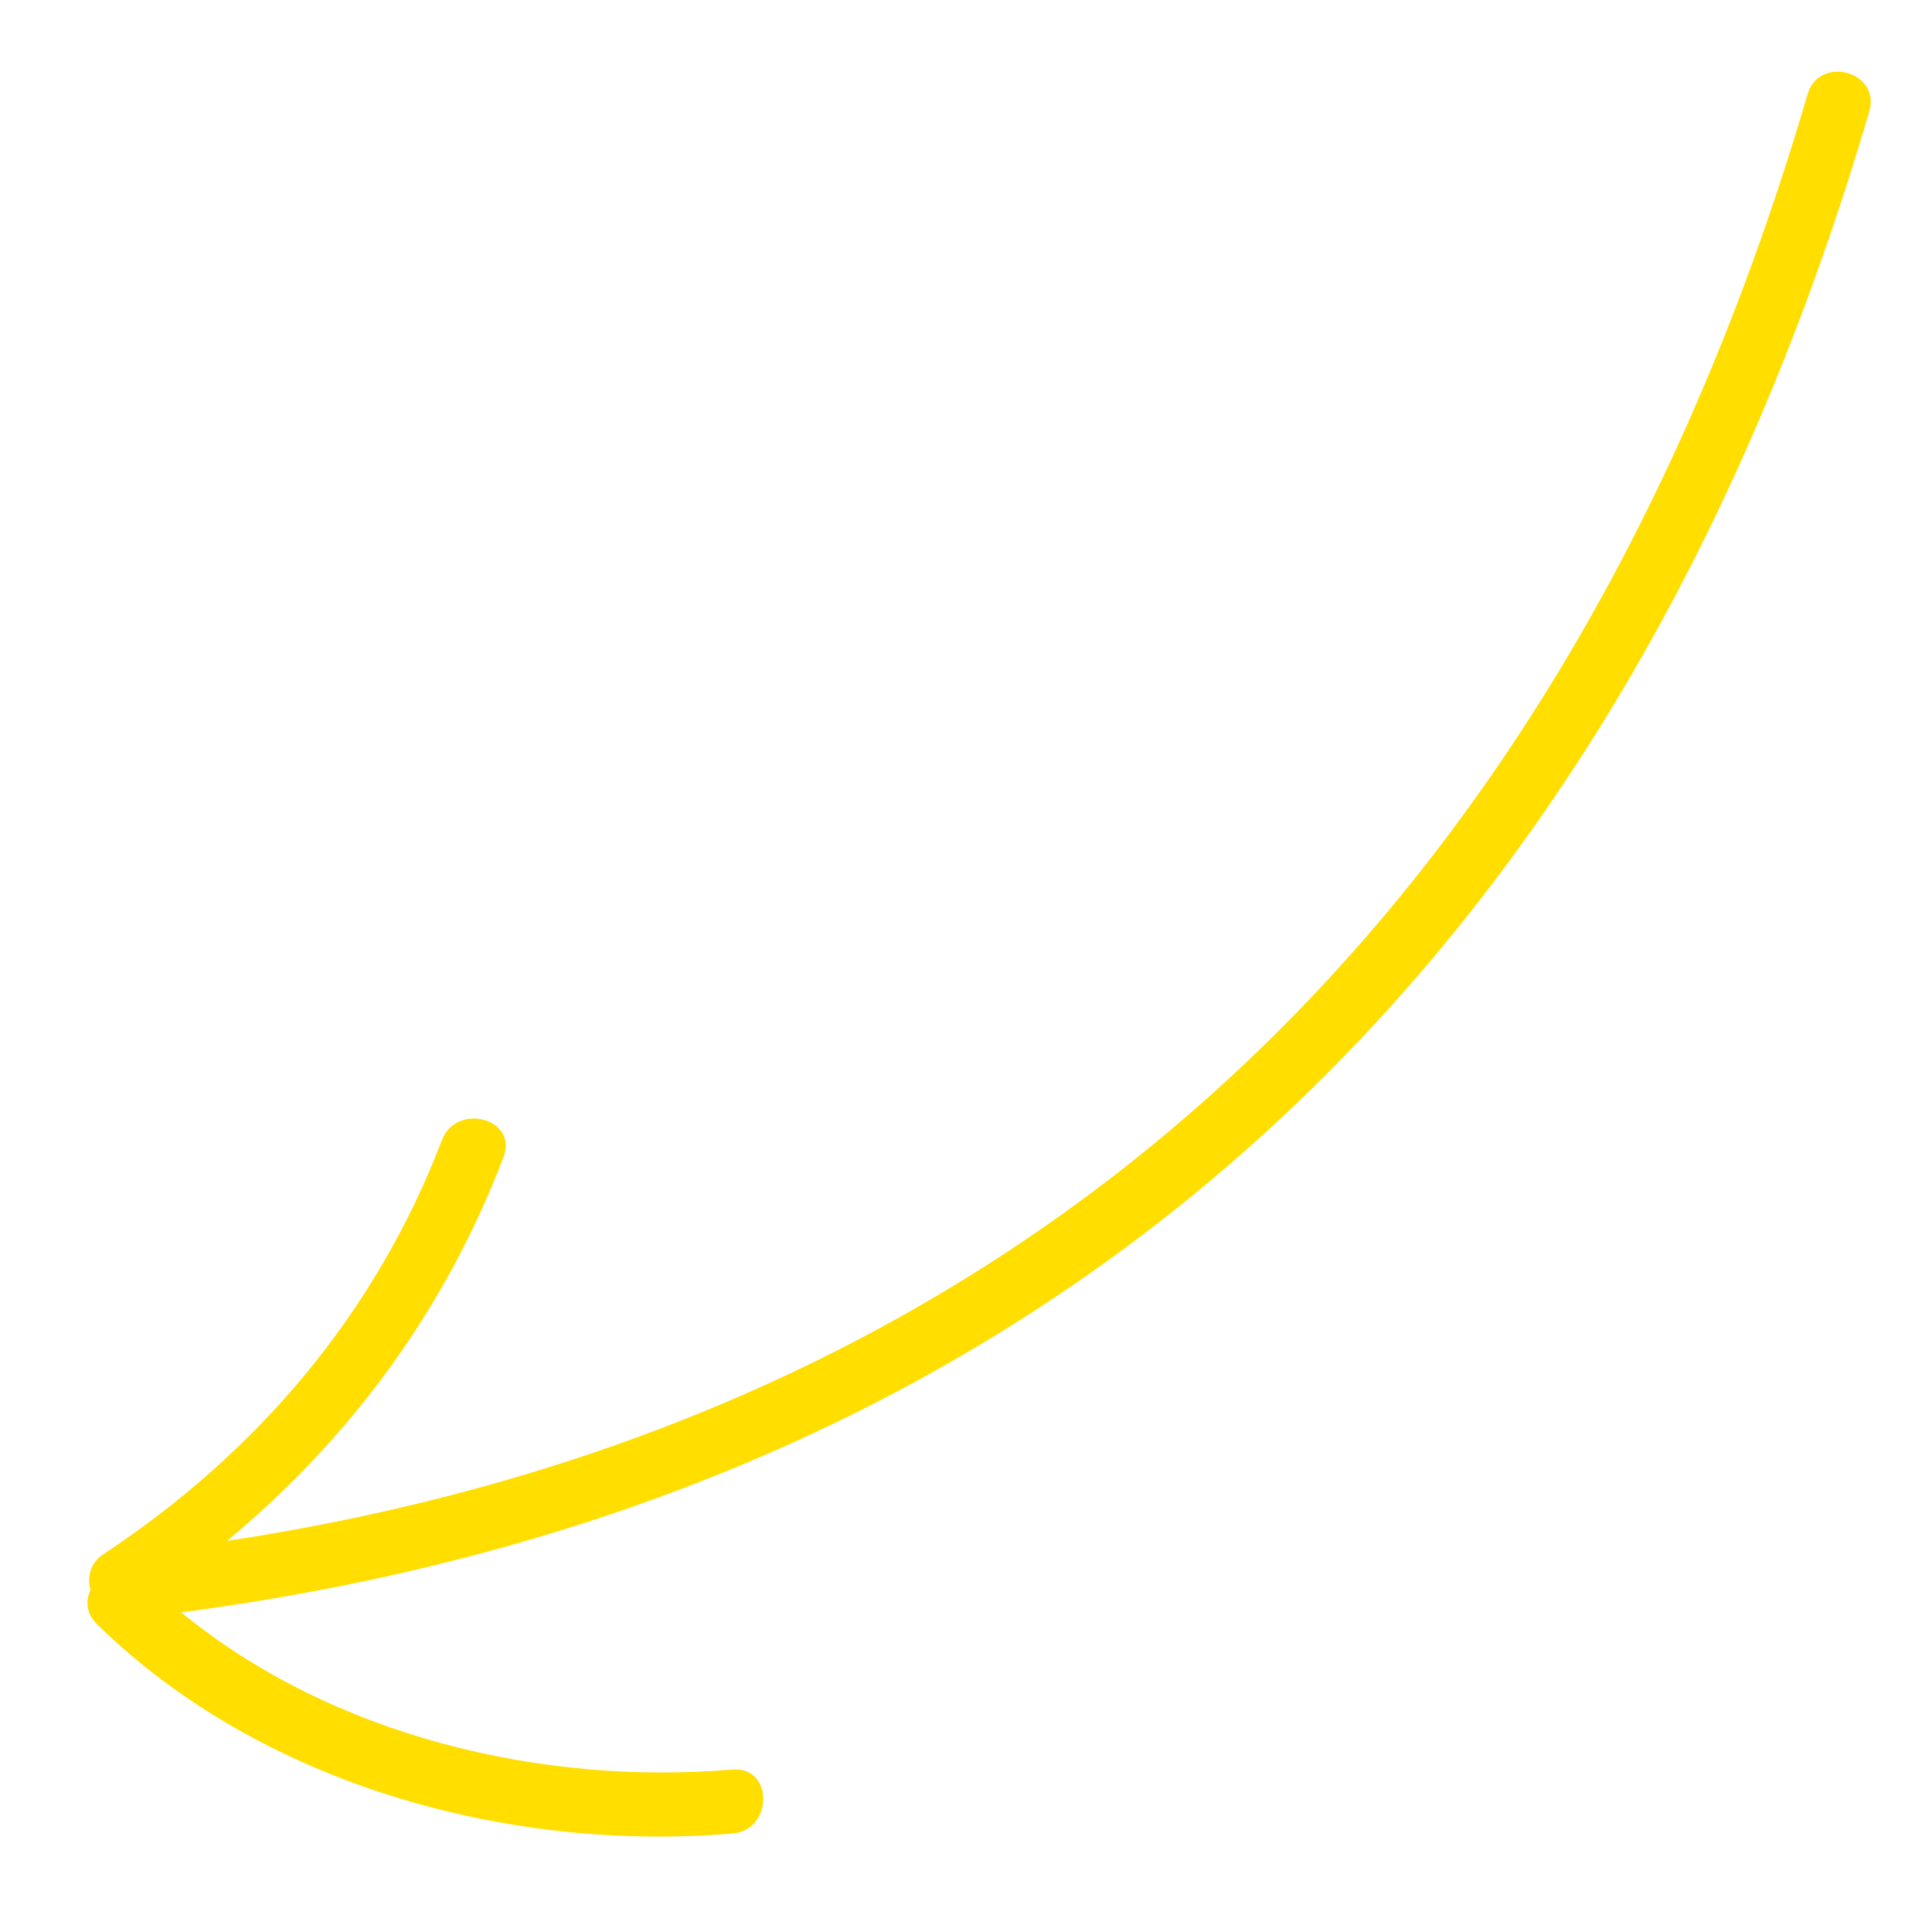 <?xml version="1.0" encoding="UTF-8"?> <!-- Generator: Adobe Illustrator 15.1.0, SVG Export Plug-In . SVG Version: 6.00 Build 0) --> <svg xmlns="http://www.w3.org/2000/svg" xmlns:xlink="http://www.w3.org/1999/xlink" id="Слой_1" x="0px" y="0px" width="36.25px" height="35.807px" viewBox="0 0 36.25 35.807" xml:space="preserve"> <path fill="#FFDE00" d="M1.698,29.834C1.633,29.6,1.684,29.331,1.942,29.16c2.888-1.906,5.104-4.512,6.35-7.767 c0.273-0.715,1.434-0.405,1.156,0.319c-1.103,2.883-2.878,5.28-5.189,7.201c15.376-2.336,25.255-12.108,29.657-27.146 c0.218-0.741,1.375-0.425,1.158,0.319C30.419,17.983,19.873,28.084,3.4,30.253c2.839,2.328,6.768,3.249,10.345,2.95 c0.771-0.064,0.765,1.137,0,1.2c-4.201,0.351-8.843-0.91-11.924-3.926C1.615,30.275,1.604,30.032,1.698,29.834z"></path> </svg> 